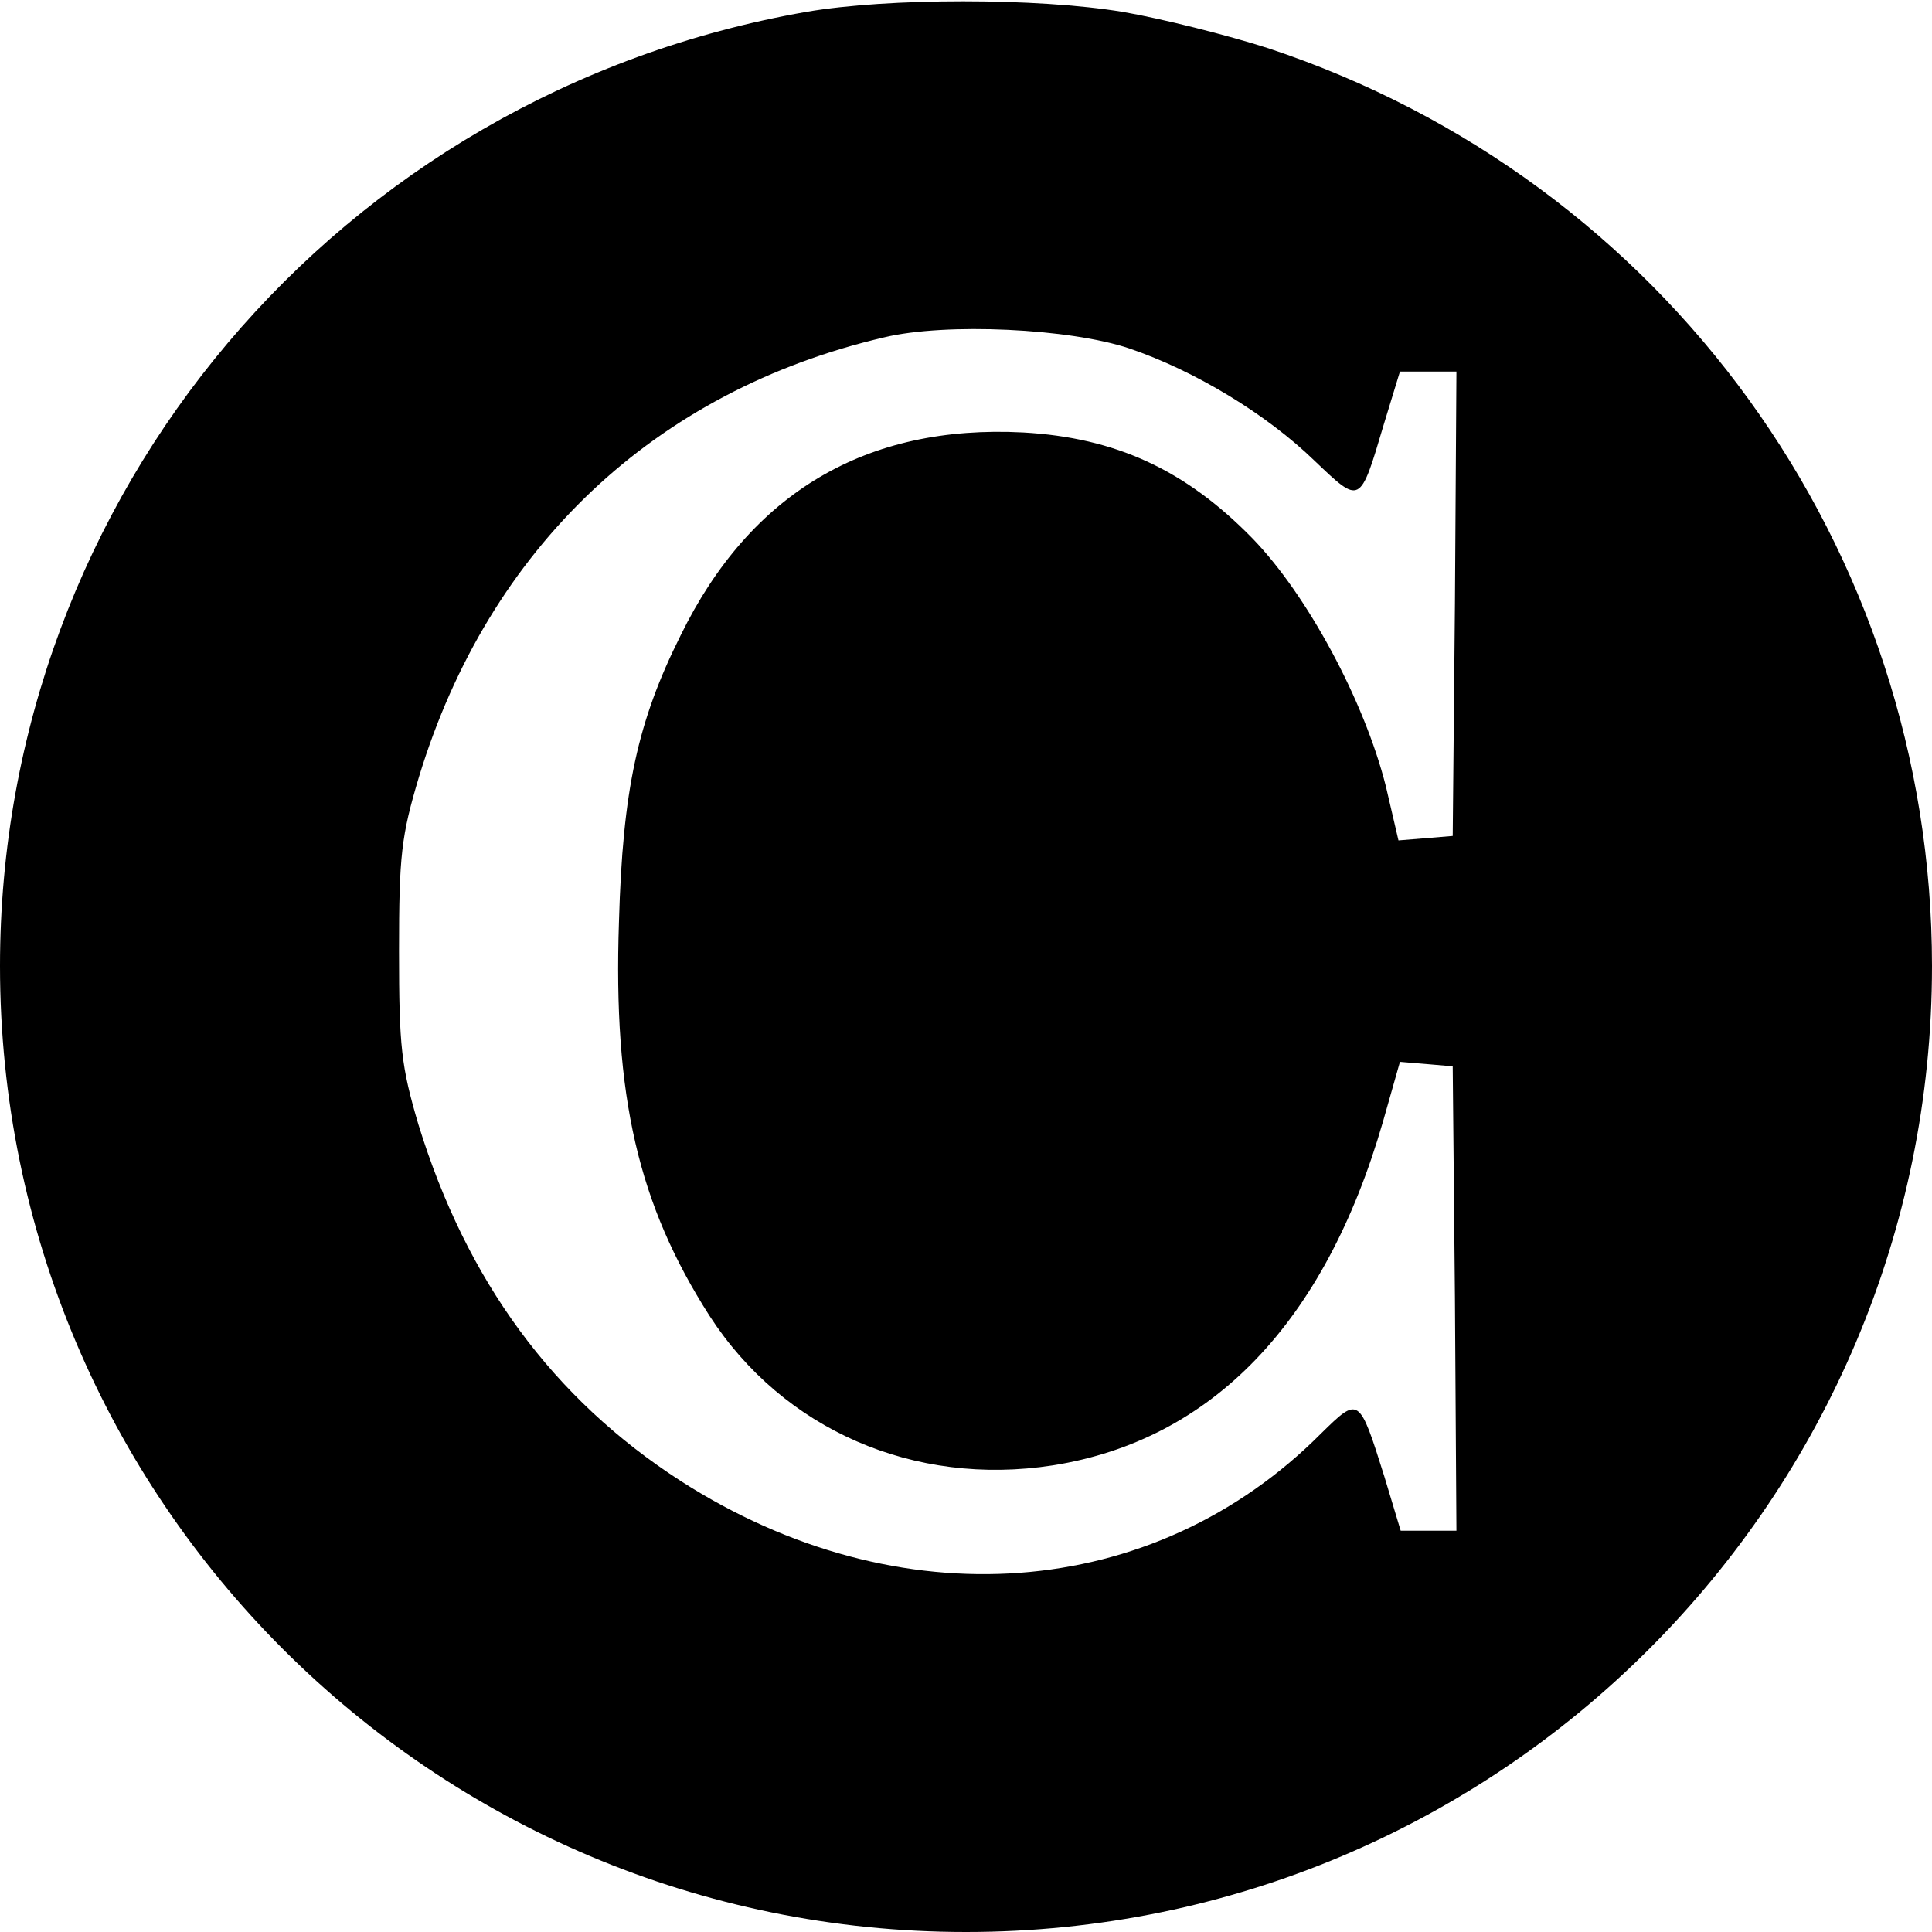 <?xml version="1.0" standalone="no"?>
<!DOCTYPE svg PUBLIC "-//W3C//DTD SVG 20010904//EN"
 "http://www.w3.org/TR/2001/REC-SVG-20010904/DTD/svg10.dtd">
<svg version="1.0" xmlns="http://www.w3.org/2000/svg"
 width="260pt" height="260pt" viewBox="0 0 260 260"
 preserveAspectRatio="xMidYMid meet">
<g transform="translate(0,260) scale(0.1,-0.1)"
fill="#000000" stroke="none">
<path d="M1085 2584 c-629 -110 -1085 -650 -1085 -1284 0 -718 582 -1300 1300
-1300 718 0 1300 582 1300 1300 0 562 -359 1058 -893 1235 -56 18 -144 40
-196 49 -115 19 -316 19 -426 0z m435 -453 c88 -30 184 -88 249 -151 62 -59
61 -60 93 48 l22 72 38 0 38 0 -2 -312 -3 -313 -36 -3 -37 -3 -17 73 c-29 115
-106 258 -180 334 -90 92 -184 135 -308 142 -211 11 -367 -81 -461 -273 -58
-116 -78 -208 -83 -385 -8 -236 26 -381 122 -531 99 -153 275 -230 462 -201
214 34 366 192 444 462 l23 81 36 -3 35 -3 3 -312 2 -313 -37 0 -38 0 -22 73
c-34 108 -34 108 -85 58 -226 -227 -569 -252 -862 -64 -172 111 -288 269 -353
480 -23 78 -26 104 -26 233 0 129 3 155 27 235 94 308 317 519 626 591 83 20
250 12 330 -15z"/>
</g>
</svg>
